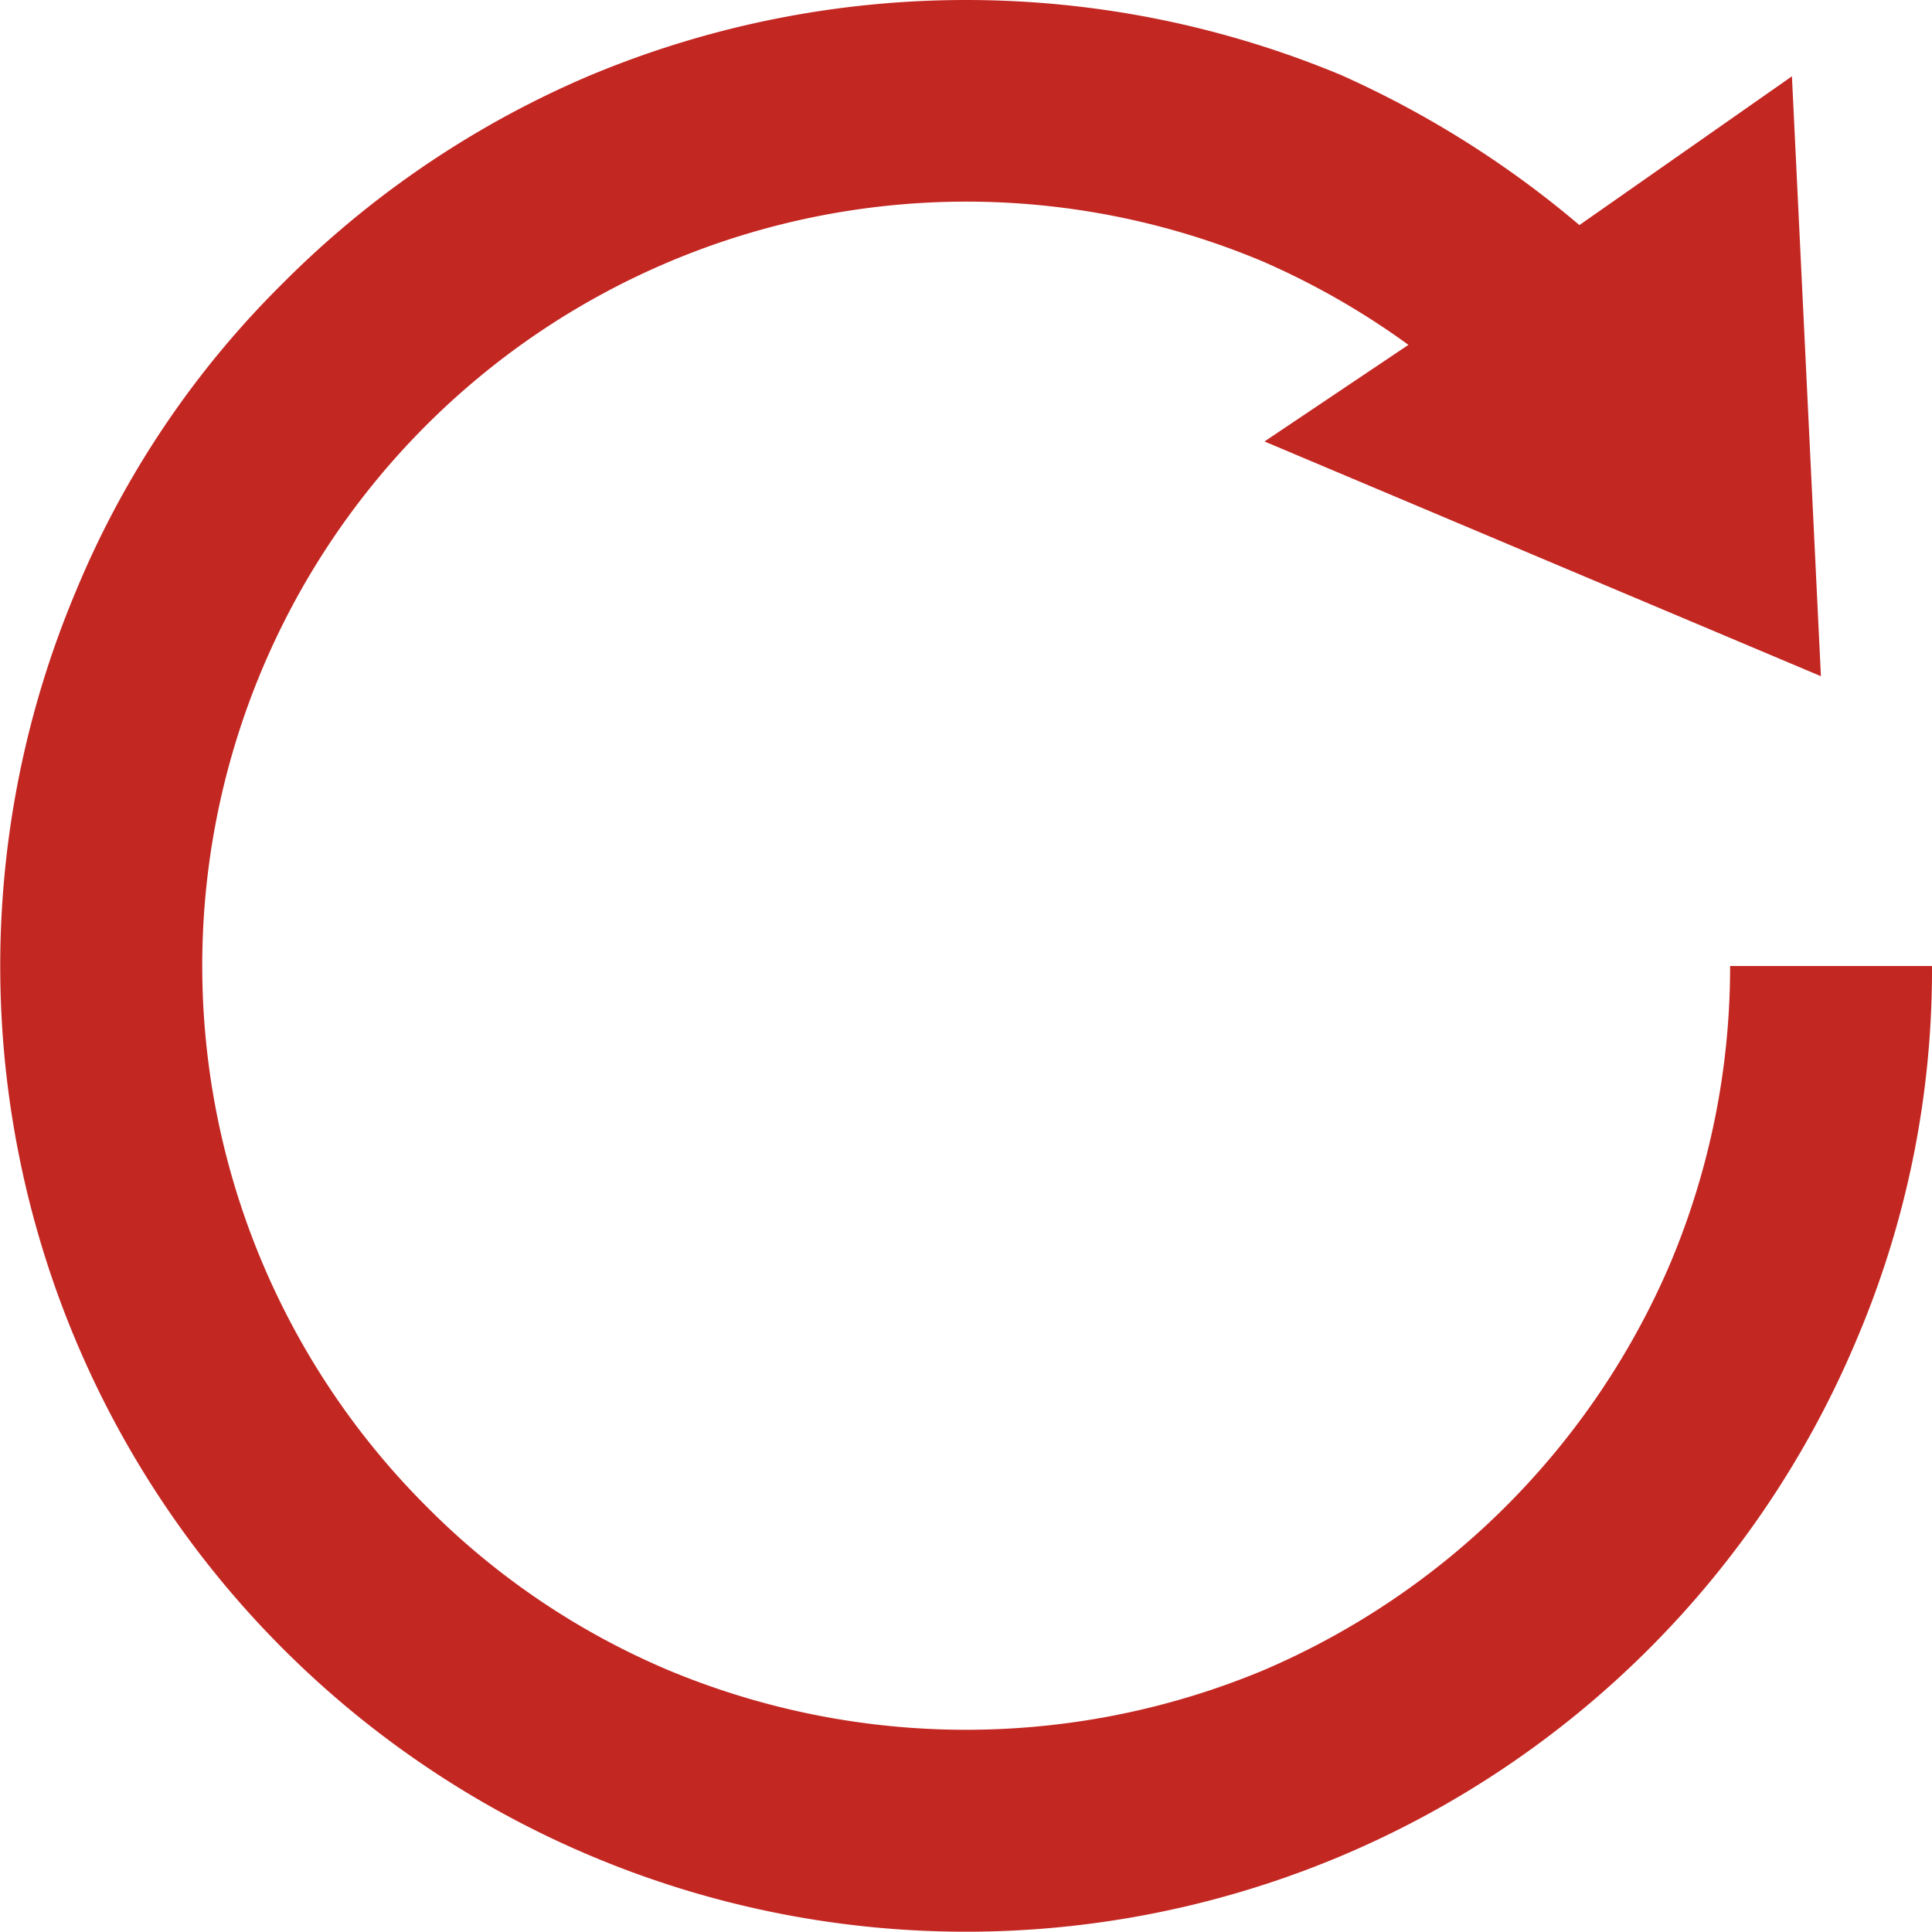 <svg id="レイヤー_1" data-name="レイヤー 1" xmlns="http://www.w3.org/2000/svg" width="20" height="20" viewBox="0 0 20 20">
  <defs>
    <style>
      .cls-1 {
        fill: #c32722;
      }
    </style>
  </defs>
  <path class="cls-1" d="M17.91,10a7.92,7.92,0,0,1-.62,3.08,8,8,0,0,1-4.21,4.21,8,8,0,0,1-6.16,0,7.8,7.8,0,0,1-2.51-1.7A7.91,7.91,0,0,1,13.08,2.71a8,8,0,0,1,1.5.86l-1.49,1L18.85,7,18.55.79l-2.2,1.54A10.32,10.32,0,0,0,13.89.78a10.09,10.09,0,0,0-7.78,0A10,10,0,0,0,2.93,2.93,9.69,9.69,0,0,0,.79,6.11a10,10,0,0,0,0,7.78,10,10,0,0,0,13.1,5.32,10,10,0,0,0,5.32-5.32A9.77,9.77,0,0,0,20,10Z"/>
</svg>
